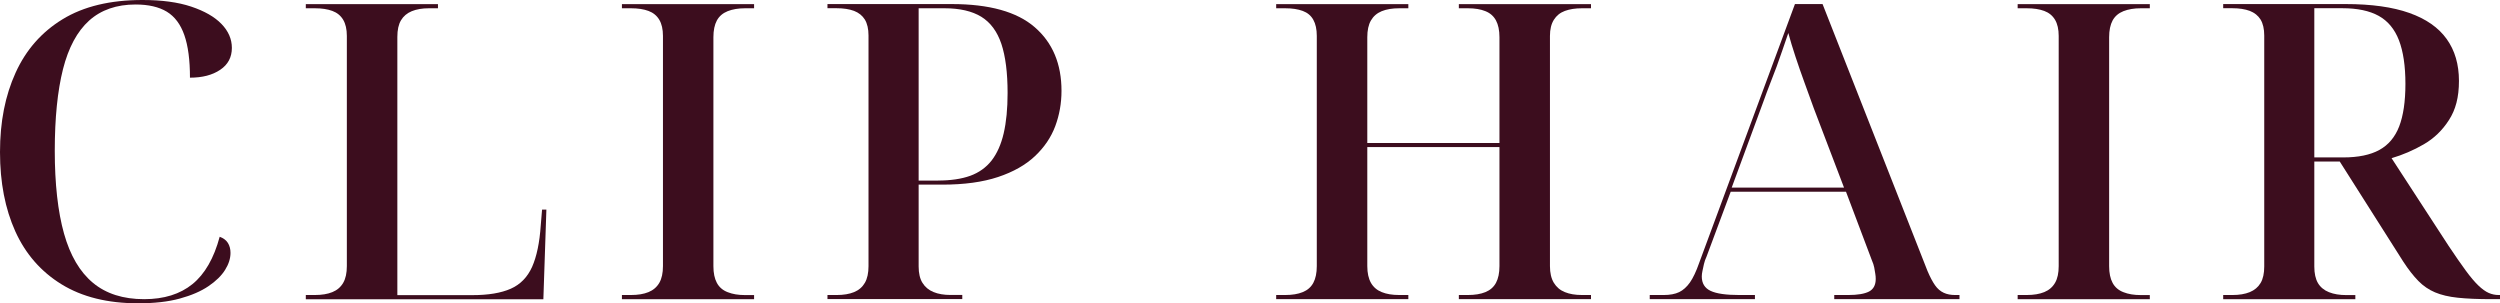 <svg width="272" height="33" viewBox="0 0 272 33" fill="none" xmlns="http://www.w3.org/2000/svg">
<path d="M15.038 33C11.716 33 8.938 32.311 6.699 30.934C4.459 29.556 2.784 27.638 1.668 25.18C0.558 22.721 0 19.844 0 16.548C0 13.253 0.565 10.401 1.695 7.917C2.825 5.426 4.526 3.489 6.813 2.092C9.1 0.695 11.998 0 15.502 0C17.601 0 19.369 0.238 20.809 0.721C22.248 1.204 23.344 1.828 24.097 2.607C24.851 3.386 25.227 4.254 25.227 5.213C25.227 6.23 24.804 7.029 23.956 7.595C23.109 8.168 22.013 8.451 20.668 8.451C20.668 6.533 20.466 4.988 20.055 3.817C19.645 2.645 19.013 1.802 18.152 1.274C17.291 0.753 16.155 0.489 14.749 0.489C12.684 0.489 10.996 1.075 9.698 2.24C8.4 3.411 7.452 5.168 6.853 7.524C6.261 9.88 5.959 12.841 5.959 16.407C5.959 19.973 6.295 23.036 6.968 25.424C7.64 27.806 8.689 29.589 10.115 30.773C11.541 31.957 13.397 32.55 15.684 32.55C17.843 32.55 19.598 32.002 20.943 30.908C22.288 29.814 23.277 28.095 23.902 25.759C24.306 25.907 24.609 26.132 24.797 26.435C24.985 26.737 25.079 27.098 25.079 27.516C25.079 28.115 24.884 28.733 24.494 29.357C24.104 29.988 23.499 30.58 22.685 31.133C21.871 31.687 20.829 32.138 19.558 32.485C18.287 32.833 16.78 33 15.025 33H15.038Z" fill="#3C0D1E"/>
<path d="M33.272 32.548V32.097H34.26C35.014 32.097 35.646 31.994 36.163 31.782C36.681 31.57 37.072 31.235 37.34 30.772C37.609 30.308 37.737 29.703 37.737 28.95V3.906C37.737 3.185 37.603 2.599 37.34 2.155C37.072 1.704 36.681 1.382 36.163 1.189C35.646 0.996 35.014 0.9 34.26 0.9H33.272V0.449H47.651V0.9H46.662C45.943 0.9 45.324 1.003 44.806 1.215C44.288 1.428 43.898 1.756 43.629 2.206C43.36 2.657 43.232 3.256 43.232 4.009V32.11H51.41C53.132 32.11 54.517 31.879 55.567 31.415C56.616 30.952 57.389 30.154 57.894 29.034C58.391 27.907 58.708 26.401 58.835 24.515L58.977 22.803H59.447L59.118 32.561H33.278L33.272 32.548Z" fill="#3C0D1E"/>
<path d="M67.665 32.548V32.097H68.653C69.406 32.097 70.039 31.994 70.556 31.782C71.074 31.57 71.464 31.235 71.733 30.772C72.002 30.308 72.13 29.703 72.13 28.95V3.906C72.13 3.185 71.996 2.599 71.733 2.155C71.464 1.704 71.074 1.382 70.556 1.189C70.039 0.996 69.406 0.9 68.653 0.9H67.665V0.449H82.044V0.9H81.055C80.335 0.9 79.71 1.003 79.172 1.215C78.641 1.428 78.251 1.762 77.995 2.226C77.746 2.689 77.618 3.301 77.618 4.047V28.957C77.618 29.71 77.746 30.315 77.995 30.778C78.244 31.242 78.634 31.583 79.172 31.789C79.703 32.001 80.329 32.104 81.055 32.104H82.044V32.555H67.665V32.548Z" fill="#3C0D1E"/>
<path d="M90.028 32.549V32.098H91.017C91.77 32.098 92.402 31.995 92.92 31.783C93.438 31.57 93.828 31.236 94.097 30.772C94.366 30.309 94.494 29.704 94.494 28.951V3.861C94.494 3.14 94.359 2.567 94.097 2.13C93.828 1.699 93.438 1.383 92.92 1.184C92.402 0.991 91.77 0.894 91.017 0.894H90.028V0.443H103.56C107.629 0.443 110.642 1.28 112.579 2.96C114.522 4.64 115.491 6.951 115.491 9.886C115.491 11.237 115.262 12.518 114.811 13.728C114.354 14.945 113.621 16.026 112.605 16.985C111.59 17.944 110.252 18.704 108.59 19.257C106.929 19.811 104.911 20.088 102.531 20.088H99.948V28.989C99.948 29.736 100.089 30.341 100.372 30.785C100.654 31.236 101.051 31.564 101.569 31.776C102.087 31.989 102.705 32.092 103.425 32.092H104.696V32.542H90.035L90.028 32.549ZM102.06 19.643C103.439 19.643 104.602 19.47 105.557 19.129C106.512 18.781 107.286 18.227 107.884 17.468C108.476 16.702 108.92 15.717 109.202 14.501C109.485 13.284 109.626 11.823 109.626 10.117C109.626 7.897 109.397 6.114 108.947 4.769C108.489 3.417 107.763 2.439 106.761 1.821C105.759 1.209 104.427 0.9 102.766 0.9H99.948V19.65H102.06V19.643Z" fill="#3C0D1E"/>
<path d="M138.848 32.548V32.097H139.837C140.59 32.097 141.222 31.994 141.74 31.782C142.258 31.57 142.641 31.235 142.89 30.772C143.139 30.308 143.267 29.703 143.267 28.95V3.906C143.267 3.185 143.139 2.599 142.89 2.155C142.641 1.704 142.258 1.382 141.74 1.189C141.222 0.996 140.59 0.9 139.837 0.9H138.848V0.449H153.227V0.9H152.239C151.485 0.9 150.853 1.003 150.335 1.215C149.817 1.428 149.427 1.762 149.158 2.226C148.889 2.689 148.762 3.301 148.762 4.047V15.562H163.141V4.047C163.141 3.301 163.013 2.689 162.764 2.226C162.515 1.762 162.132 1.421 161.614 1.215C161.096 1.003 160.464 0.9 159.711 0.9H158.722V0.449H173.101V0.9H172.112C171.393 0.9 170.774 0.996 170.256 1.189C169.738 1.382 169.342 1.704 169.059 2.155C168.777 2.605 168.635 3.191 168.635 3.906V28.95C168.635 29.703 168.777 30.308 169.059 30.772C169.342 31.235 169.738 31.576 170.256 31.782C170.774 31.994 171.393 32.097 172.112 32.097H173.101V32.548H158.722V32.097H159.711C160.464 32.097 161.096 31.994 161.614 31.782C162.132 31.57 162.515 31.235 162.764 30.772C163.013 30.308 163.141 29.703 163.141 28.95V16H148.762V28.95C148.762 29.703 148.896 30.308 149.158 30.772C149.421 31.235 149.817 31.576 150.335 31.782C150.853 31.994 151.485 32.097 152.239 32.097H153.227V32.548H138.848Z" fill="#3C0D1E"/>
<path d="M179.491 32.549V32.098H180.997C181.683 32.098 182.248 31.995 182.692 31.783C183.129 31.57 183.519 31.223 183.869 30.727C184.212 30.232 184.542 29.536 184.858 28.635L195.289 0.443H198.295L209.715 29.491C209.998 30.154 210.273 30.669 210.536 31.043C210.798 31.416 211.114 31.686 211.477 31.854C211.834 32.021 212.251 32.098 212.721 32.098H213.192V32.549H199.566V32.098H201.073C202.109 32.098 202.869 31.969 203.353 31.718C203.837 31.461 204.079 31.004 204.079 30.347C204.079 30.167 204.066 29.981 204.032 29.788C203.998 29.594 203.965 29.369 203.918 29.112C203.871 28.861 203.783 28.597 203.662 28.326L200.844 20.86H188.301L185.671 27.921C185.544 28.191 185.449 28.462 185.389 28.732C185.328 29.002 185.275 29.247 185.228 29.472C185.18 29.697 185.154 29.897 185.154 30.077C185.154 30.824 185.476 31.352 186.115 31.648C186.754 31.95 187.797 32.098 189.243 32.098H190.937V32.549H179.518H179.491ZM188.415 20.409H200.629L197.34 11.778C196.997 10.819 196.647 9.866 196.304 8.92C195.961 7.974 195.639 7.054 195.343 6.153C195.047 5.252 194.784 4.402 194.569 3.591C194.347 4.222 194.139 4.833 193.937 5.432C193.735 6.03 193.52 6.629 193.305 7.227C193.083 7.826 192.848 8.444 192.599 9.068C192.35 9.699 192.101 10.375 191.845 11.089L188.415 20.396V20.409Z" fill="#3C0D1E"/>
<path d="M219.521 32.548V32.097H220.509C221.263 32.097 221.895 31.994 222.413 31.782C222.93 31.57 223.321 31.235 223.59 30.772C223.859 30.308 223.986 29.703 223.986 28.95V3.906C223.986 3.185 223.852 2.599 223.59 2.155C223.321 1.704 222.93 1.382 222.413 1.189C221.895 0.996 221.263 0.9 220.509 0.9H219.521V0.449H233.9V0.9H232.911C232.192 0.9 231.566 1.003 231.028 1.215C230.497 1.428 230.107 1.762 229.851 2.226C229.602 2.689 229.474 3.301 229.474 4.047V28.957C229.474 29.71 229.602 30.315 229.851 30.778C230.1 31.242 230.49 31.583 231.028 31.789C231.559 32.001 232.185 32.104 232.911 32.104H233.9V32.555H219.521V32.548Z" fill="#3C0D1E"/>
<path d="M241.883 32.549V32.098H242.872C243.625 32.098 244.257 31.995 244.775 31.783C245.293 31.57 245.683 31.242 245.952 30.792C246.221 30.341 246.349 29.742 246.349 28.996V3.861C246.349 3.14 246.214 2.567 245.952 2.13C245.683 1.699 245.293 1.383 244.775 1.184C244.257 0.991 243.625 0.894 242.872 0.894H241.883V0.443H255.227C258.011 0.443 260.318 0.765 262.134 1.409C263.95 2.052 265.308 2.999 266.196 4.241C267.09 5.483 267.534 7.009 267.534 8.804C267.534 10.6 267.171 11.933 266.451 13.053C265.732 14.179 264.817 15.061 263.701 15.704C262.591 16.348 261.421 16.85 260.203 17.21L266.404 26.743C267.124 27.824 267.743 28.712 268.261 29.421C268.778 30.129 269.242 30.676 269.646 31.062C270.049 31.448 270.426 31.718 270.776 31.873C271.119 32.021 271.482 32.098 271.859 32.098H272V32.549H271.058C269.619 32.549 268.402 32.497 267.42 32.394C266.431 32.291 265.604 32.092 264.931 31.808C264.259 31.525 263.654 31.113 263.122 30.573C262.591 30.032 262.039 29.33 261.474 28.462L254.567 17.577H251.797V29.002C251.797 29.749 251.931 30.354 252.193 30.798C252.456 31.242 252.859 31.577 253.39 31.789C253.922 32.002 254.547 32.105 255.274 32.105H256.262V32.555H241.883V32.549ZM254.951 17.127C256.578 17.127 257.89 16.856 258.872 16.316C259.86 15.775 260.58 14.919 261.031 13.754C261.481 12.583 261.71 11.044 261.71 9.12C261.71 7.195 261.474 5.593 261.004 4.376C260.533 3.16 259.8 2.278 258.798 1.724C257.796 1.171 256.477 0.894 254.85 0.894H251.797V17.127H254.944H254.951Z" fill="#3C0D1E"/>
</svg>

